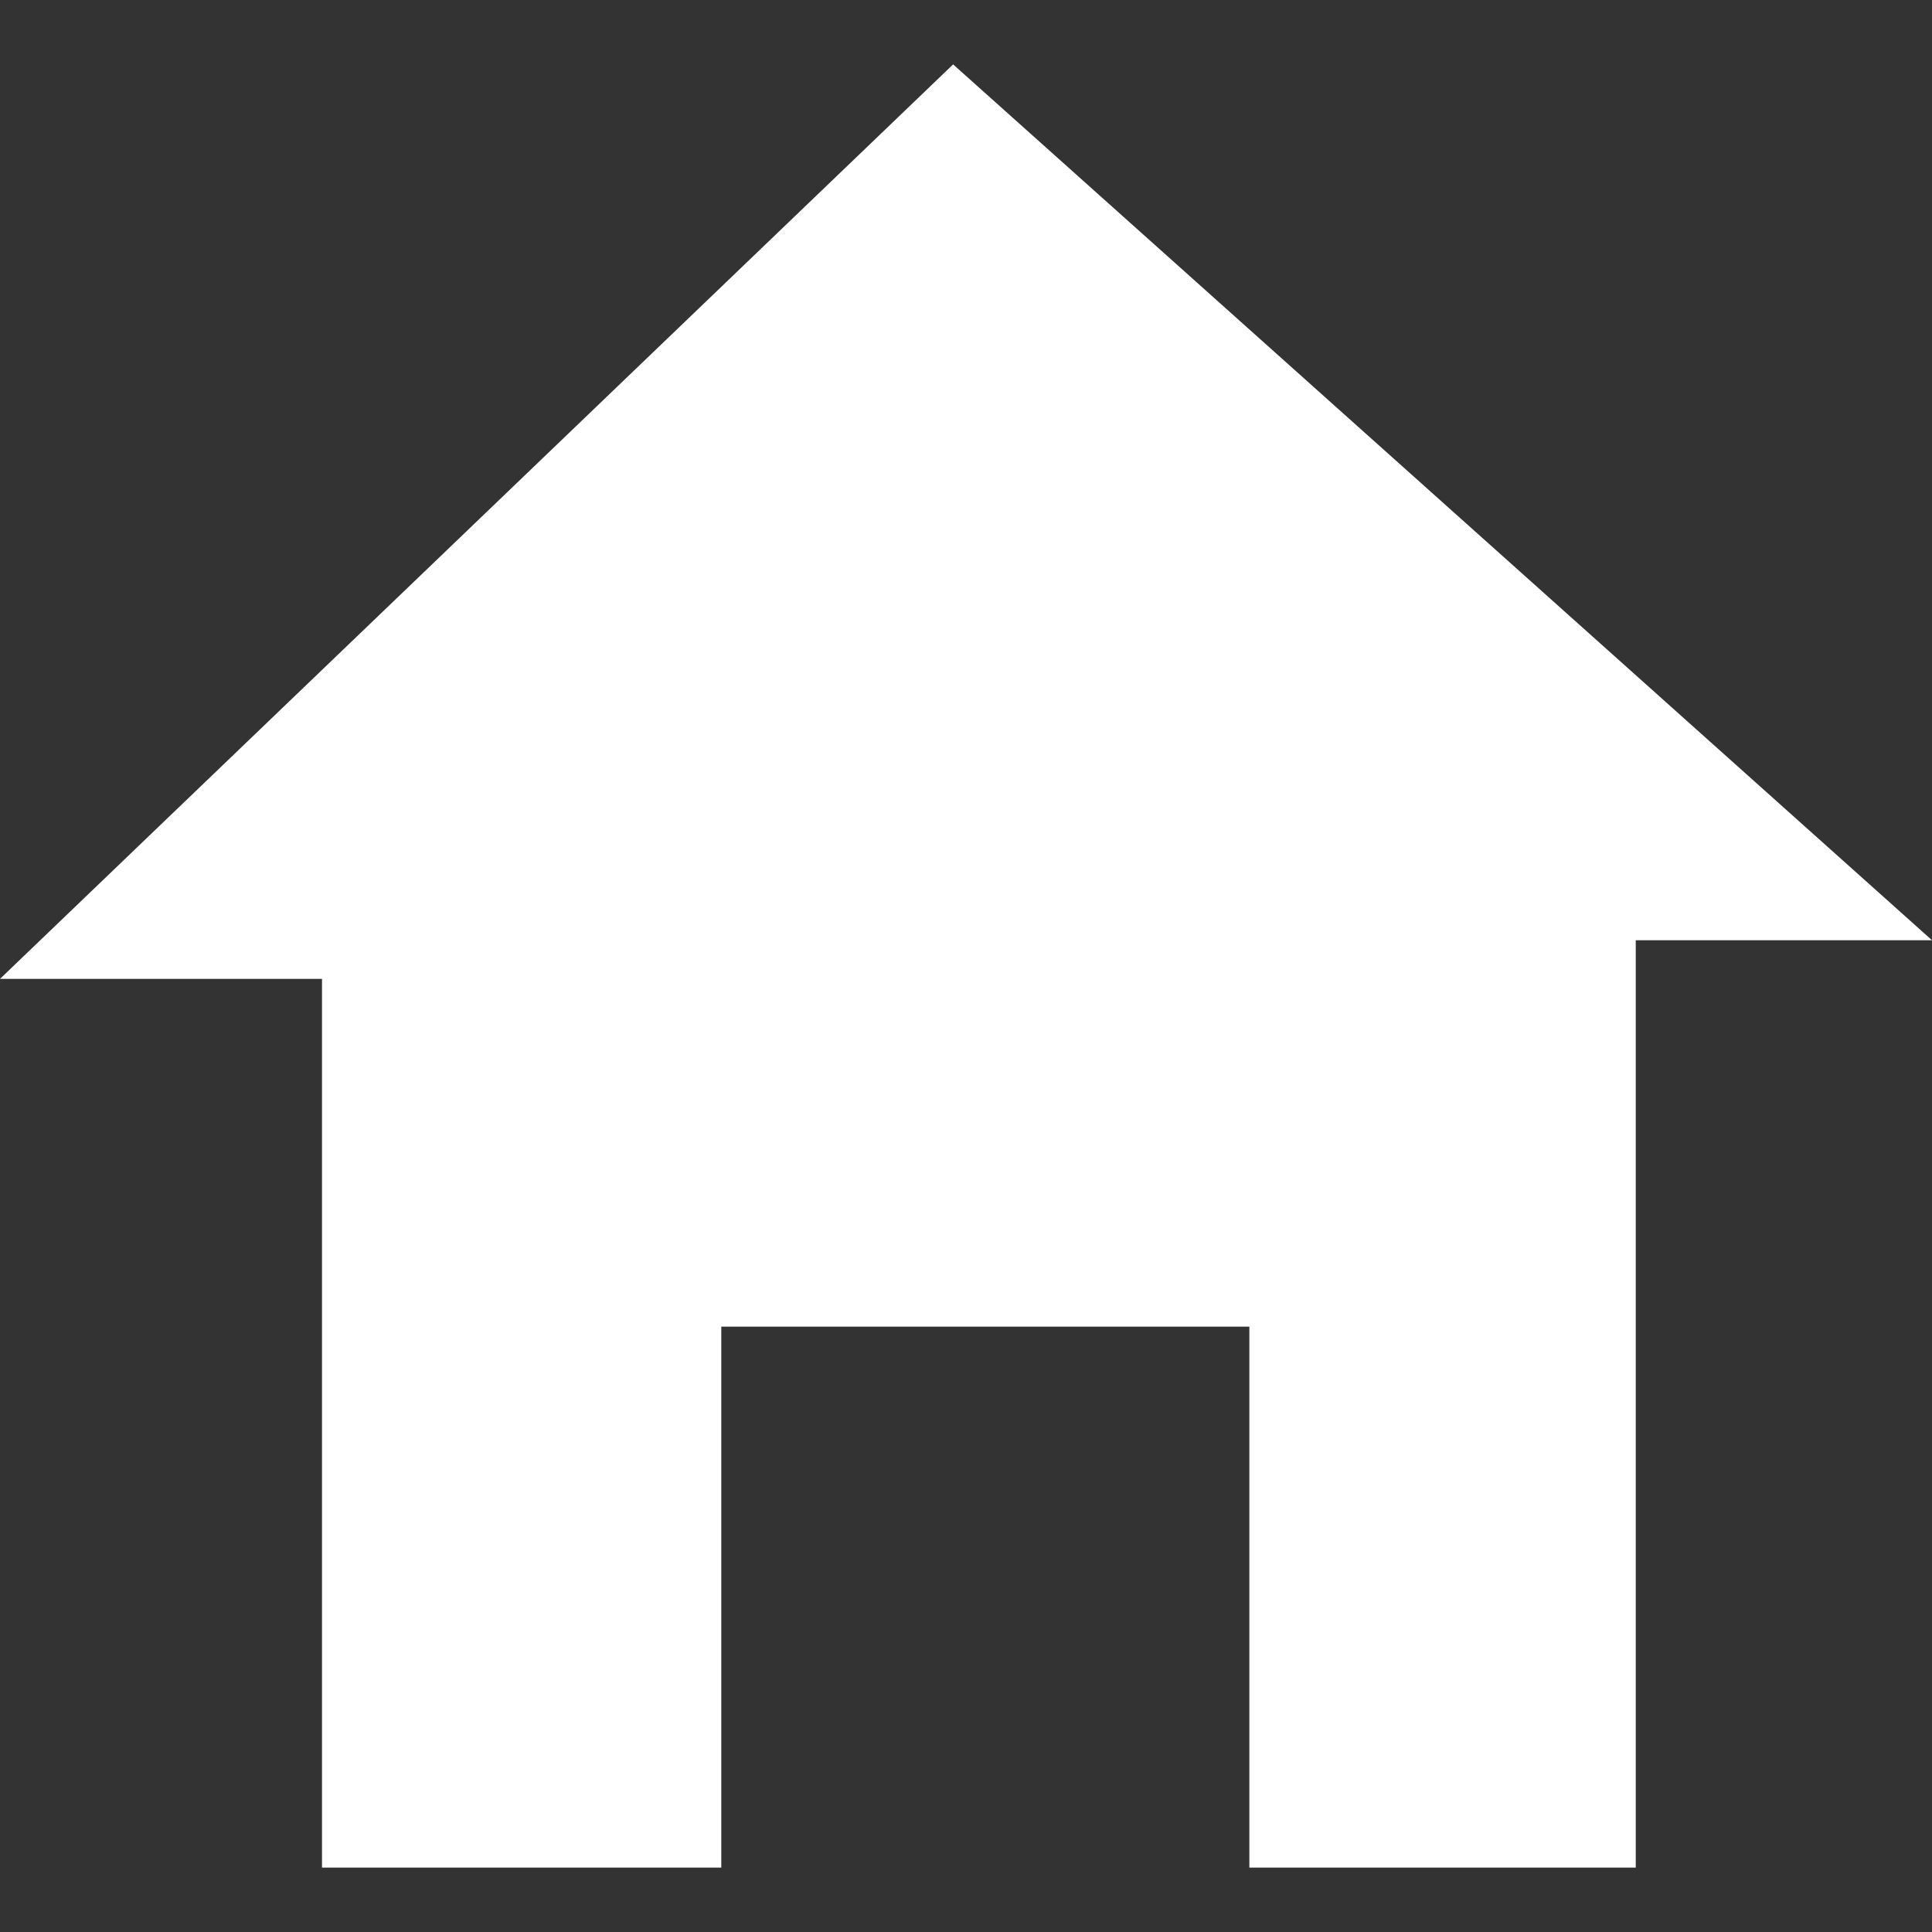 <?xml version="1.0" encoding="utf-8"?>
<!-- Generator: Adobe Illustrator 25.0.1, SVG Export Plug-In . SVG Version: 6.00 Build 0)  -->
<svg version="1.1" id="Layer_1" xmlns="http://www.w3.org/2000/svg" xmlns:xlink="http://www.w3.org/1999/xlink" x="0px" y="0px"
	 viewBox="0 0 15 15" style="enable-background:new 0 0 15 15;" xml:space="preserve">
<rect x="0" y="0" width="15" height="15" fill="#333333" stroke="none"/>
<style type="text/css">
	.st0{fill:#FFFFFF;}
</style>
<polygon class="st0" points="7.4,0.5 0,7.6 2.5,7.6 2.5,14.5 5.6,14.5 5.6,10.3 9.7,10.3 9.7,14.5 12.7,14.5 12.7,7.3 15,7.3 "/>
</svg>
